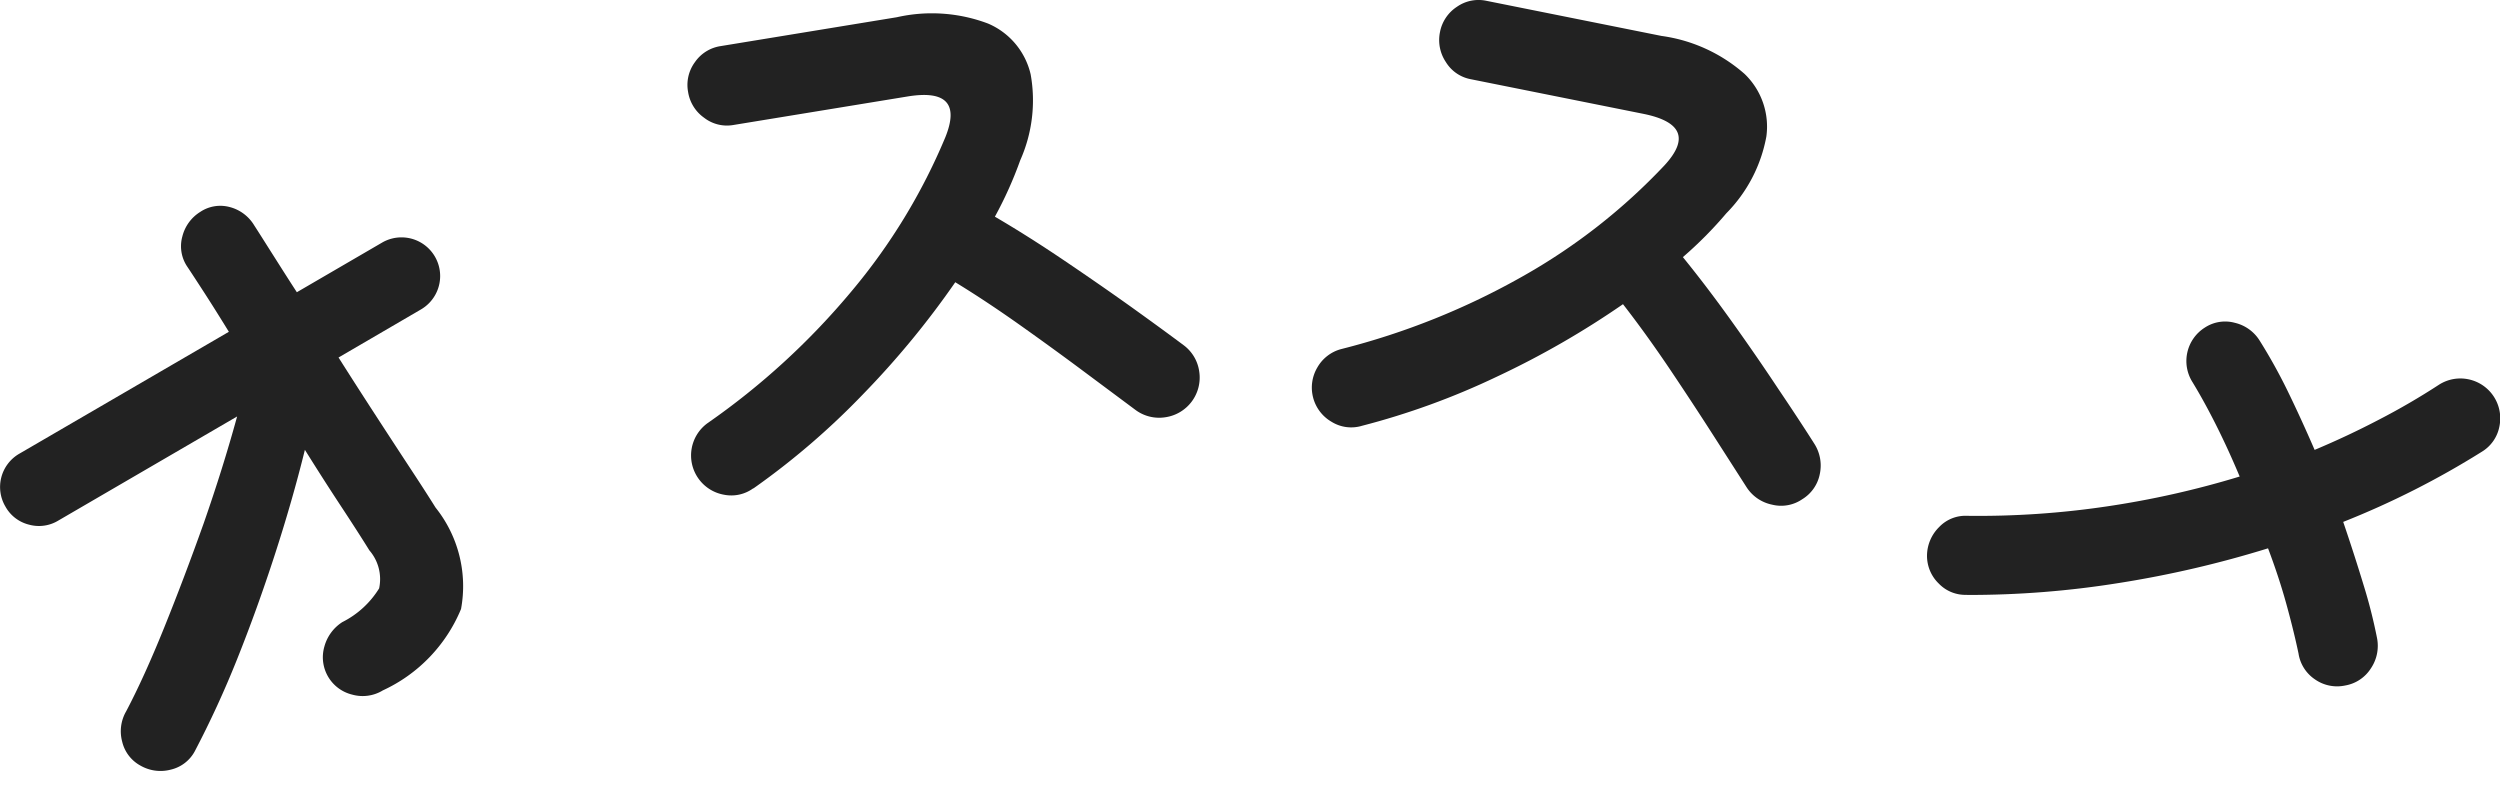 <svg xmlns="http://www.w3.org/2000/svg" xmlns:xlink="http://www.w3.org/1999/xlink" width="46" height="14.5" viewBox="0 0 46 14.5">
  <defs>
    <clipPath id="clip-path">
      <rect id="長方形_515" data-name="長方形 515" width="46" height="14.189" fill="#222"/>
    </clipPath>
  </defs>
  <g id="heading__osusume" transform="translate(-7270 -10336)">
    <rect id="長方形_516" data-name="長方形 516" width="46" height="14.5" transform="translate(7270 10336)" fill="none"/>
    <g id="グループ_1367" data-name="グループ 1367" transform="translate(7270 10336)">
      <g id="グループ_1362" data-name="グループ 1362" clip-path="url(#clip-path)">
        <path id="パス_1288" data-name="パス 1288" d="M7.038,13.071a.712.712,0,0,1-.553.075.707.707,0,0,1-.516-.887A.775.775,0,0,1,6.3,11.81a1.679,1.679,0,0,0,.676-.62.809.809,0,0,0-.18-.7q-.2-.323-.52-.809t-.666-1.04q-.229.929-.553,1.928T4.36,12.5a18.167,18.167,0,0,1-.776,1.687.675.675,0,0,1-.441.338.739.739,0,0,1-.557-.073.679.679,0,0,1-.338-.442.731.731,0,0,1,.073-.557q.333-.632.7-1.541T3.749,9.99q.354-1.015.614-1.963L1.072,9.943a.685.685,0,0,1-.54.074A.682.682,0,0,1,.1,9.685a.707.707,0,0,1,.256-.973L4.211,6.469q-.255-.415-.455-.724c-.133-.205-.237-.365-.312-.477a.67.67,0,0,1-.089-.552.743.743,0,0,1,.328-.452.665.665,0,0,1,.545-.09.743.743,0,0,1,.449.336c.082.126.191.3.325.511s.287.454.46.72L7.03,4.828a.711.711,0,1,1,.715,1.23l-1.516.884q.33.521.666,1.038t.63.965q.294.446.489.758a2.314,2.314,0,0,1,.469,1.867,2.846,2.846,0,0,1-1.445,1.5" transform="translate(0 -0.364)" fill="#222"/>
        <path id="パス_1289" data-name="パス 1289" d="M15.076,9.008a.686.686,0,0,1-.539.119.734.734,0,0,1-.306-1.315A13.424,13.424,0,0,0,16.89,5.375a10.968,10.968,0,0,0,1.719-2.825q.375-.927-.7-.75l-3.2.524a.684.684,0,0,1-.539-.134.715.715,0,0,1-.294-.474.706.706,0,0,1,.126-.549.7.7,0,0,1,.469-.294L17.717.341a2.924,2.924,0,0,1,1.677.116,1.345,1.345,0,0,1,.785.935,2.71,2.71,0,0,1-.192,1.582,7.242,7.242,0,0,1-.466,1.037q.61.357,1.266.8t1.234.855q.58.416.976.712a.728.728,0,0,1,.284.483.738.738,0,0,1-.62.84.73.73,0,0,1-.55-.132l-.932-.694q-.561-.419-1.187-.863t-1.2-.795a16.054,16.054,0,0,1-1.7,2.064,13.857,13.857,0,0,1-2.017,1.732" transform="translate(-1.215 -0.024)" fill="#222"/>
        <path id="パス_1290" data-name="パス 1290" d="M27.364,7.839a.686.686,0,0,1-.547-.079.727.727,0,0,1-.259-1A.715.715,0,0,1,27,6.422,13.452,13.452,0,0,0,30.343,5.08a10.987,10.987,0,0,0,2.6-2.036q.679-.735-.39-.95l-3.175-.637a.684.684,0,0,1-.456-.315.726.726,0,0,1-.109-.548.715.715,0,0,1,.314-.47.692.692,0,0,1,.541-.109l3.221.646a2.913,2.913,0,0,1,1.53.7,1.343,1.343,0,0,1,.4,1.151,2.7,2.7,0,0,1-.736,1.412,7.286,7.286,0,0,1-.8.807q.446.549.905,1.191t.852,1.236q.4.593.663,1.009a.743.743,0,0,1,.1.552.7.7,0,0,1-.324.467.686.686,0,0,1-.553.1.733.733,0,0,1-.469-.318q-.248-.387-.627-.978t-.806-1.226q-.43-.636-.843-1.167A16.093,16.093,0,0,1,29.862,6.93a13.714,13.714,0,0,1-2.5.909" transform="translate(-2.318 0)" fill="#222"/>
        <path id="パス_1291" data-name="パス 1291" d="M39.595,11.513a.677.677,0,0,1-.515-.206.708.708,0,0,1-.218-.522.747.747,0,0,1,.223-.519.67.67,0,0,1,.516-.207,16.091,16.091,0,0,0,2.562-.172,16.771,16.771,0,0,0,2.452-.551q-.207-.494-.428-.935t-.439-.8a.727.727,0,0,1,.227-1.006.68.68,0,0,1,.552-.087.736.736,0,0,1,.458.331,9.886,9.886,0,0,1,.509.916q.253.519.5,1.091.612-.257,1.185-.557a12.649,12.649,0,0,0,1.1-.64.73.73,0,0,1,.554-.1.733.733,0,0,1,.561.866.694.694,0,0,1-.32.463,15.7,15.7,0,0,1-2.554,1.293q.207.608.375,1.162a9.432,9.432,0,0,1,.249.984.741.741,0,0,1-.116.551.7.7,0,0,1-.471.313.71.71,0,0,1-.559-.114.7.7,0,0,1-.3-.473q-.088-.419-.224-.912t-.337-1.025a19.485,19.485,0,0,1-2.736.637,17.336,17.336,0,0,1-2.8.221" transform="translate(-3.405 -0.568)" fill="#222"/>
      </g>
    </g>
  </g>
</svg>
